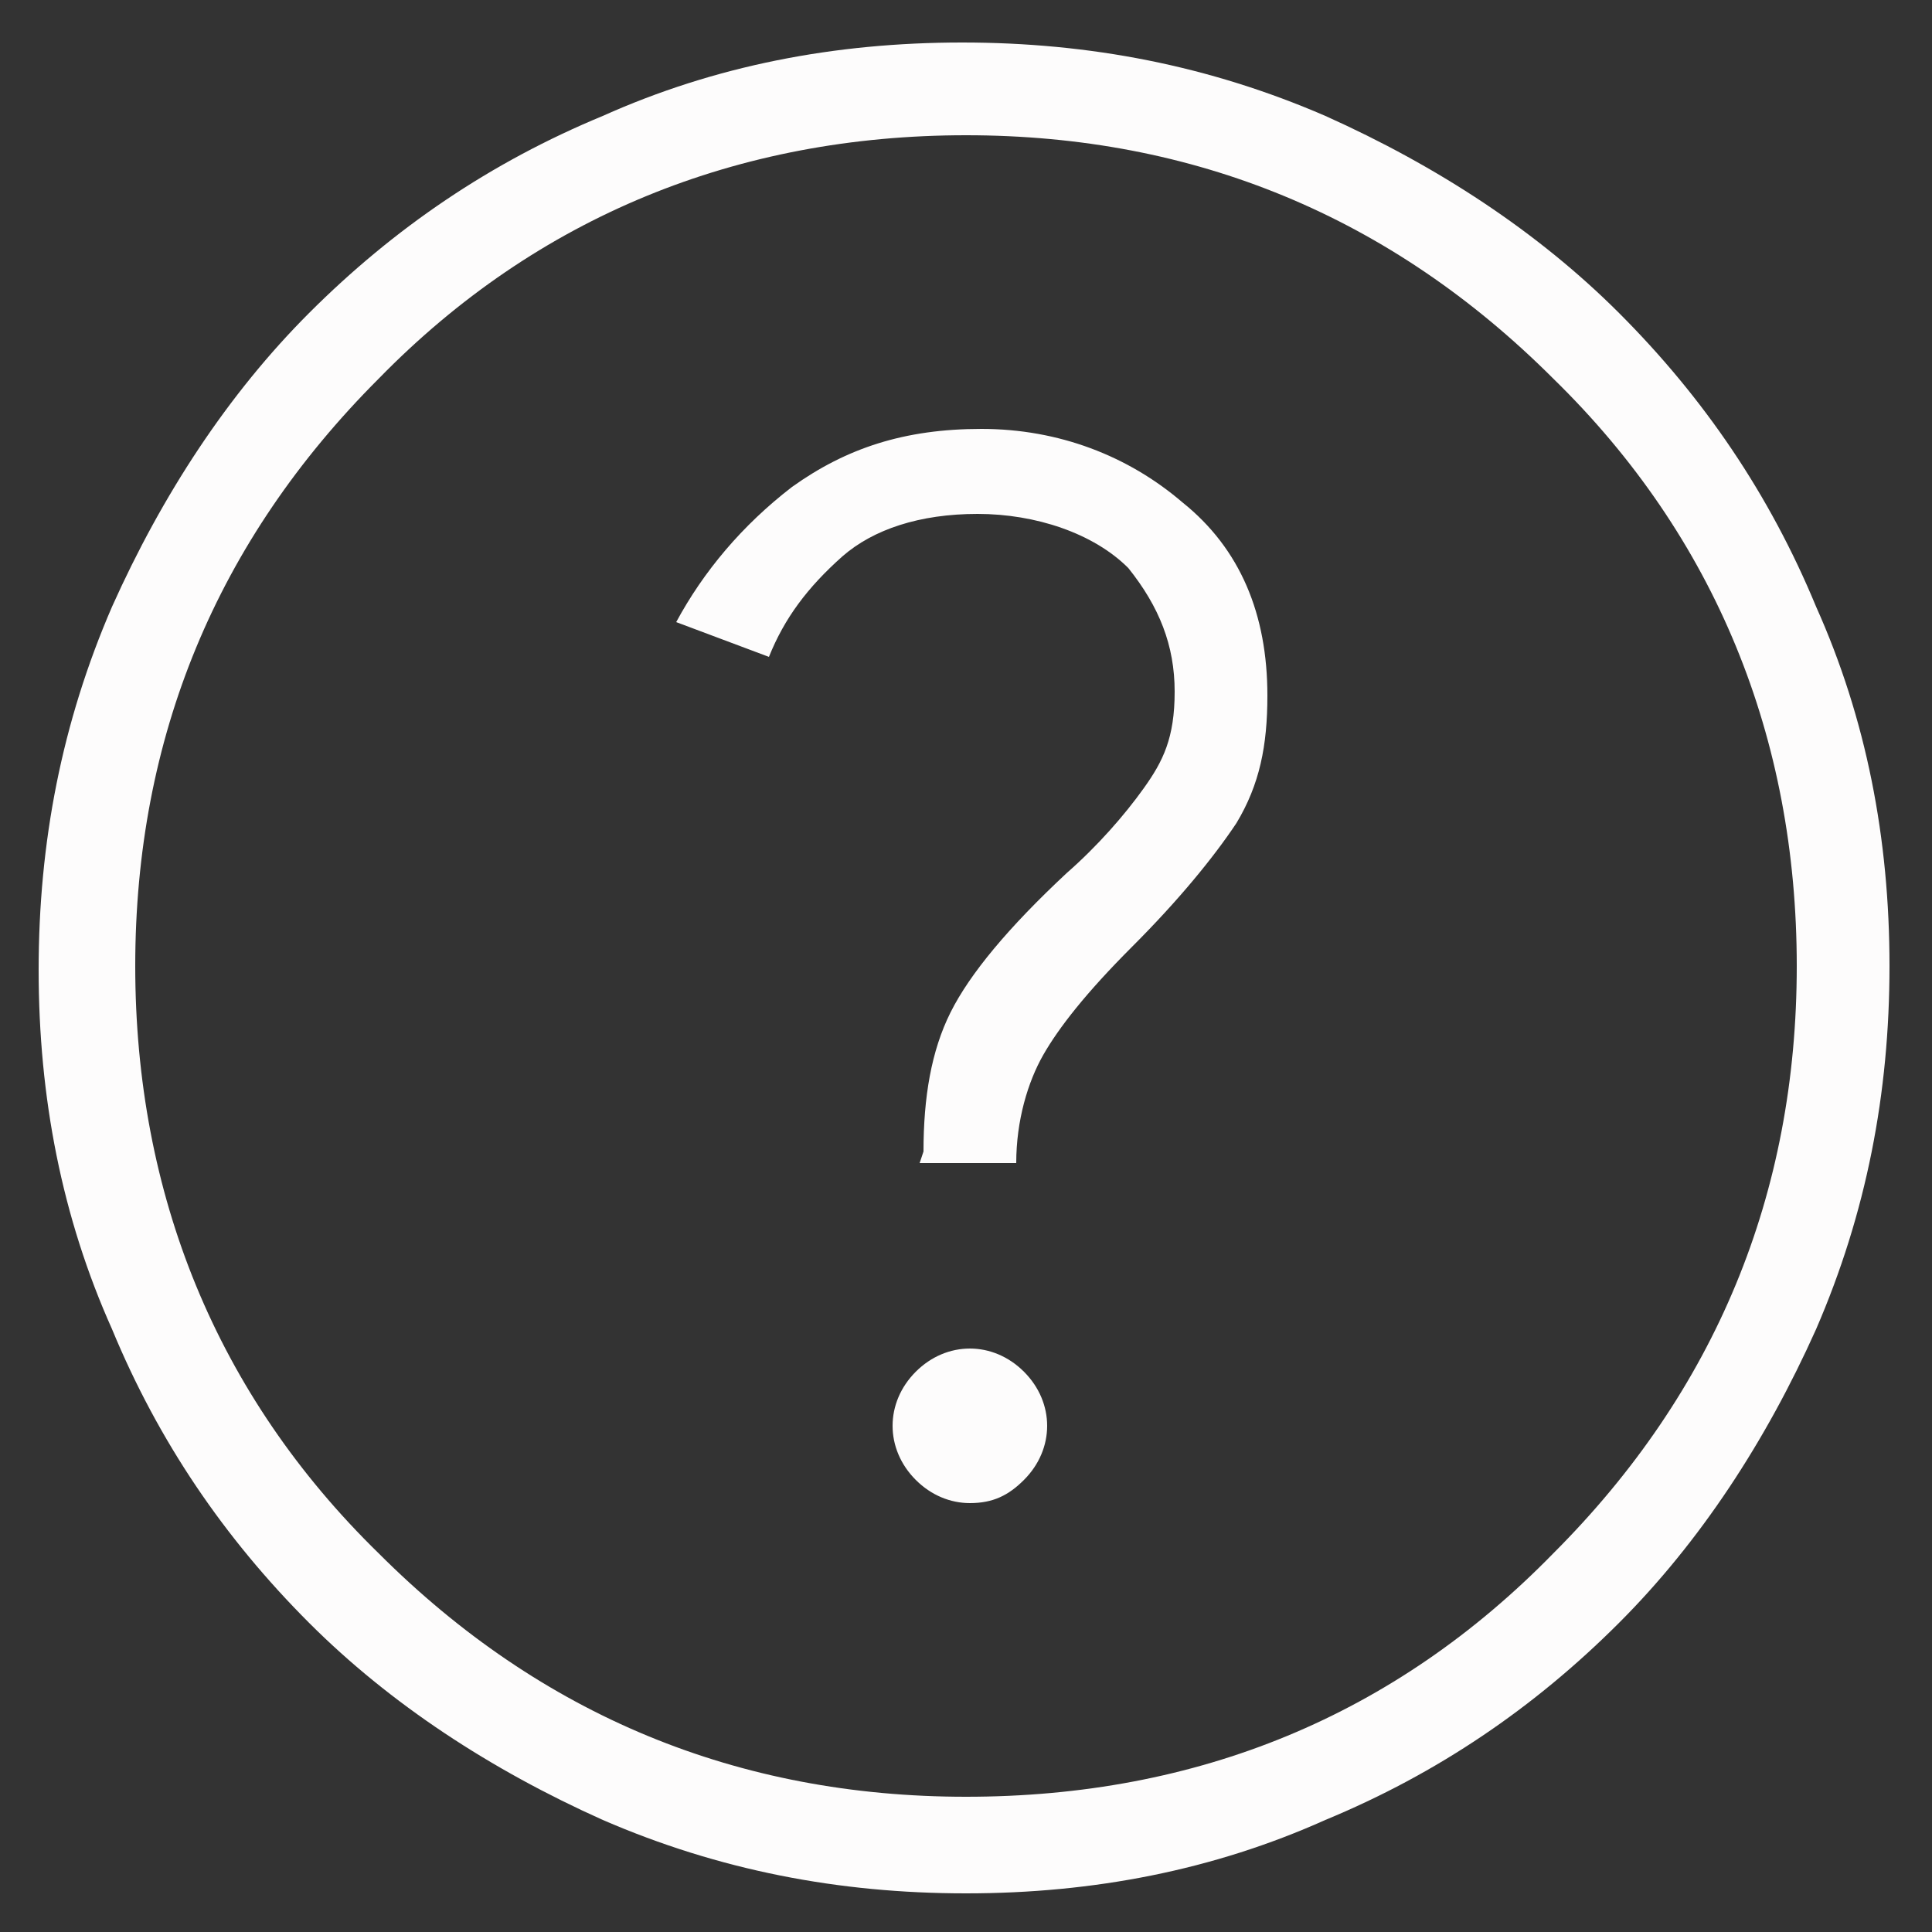 <svg xmlns="http://www.w3.org/2000/svg" viewBox="0 0 50 50"><rect x="0" y="0" width="50" height="50" fill="#333333" stroke="none"/><path d="M25.1 38.9c.6 0 1-.2 1.4-.6.4-.4.6-.9.6-1.4s-.2-1-.6-1.4c-.4-.4-.9-.6-1.4-.6s-1 .2-1.4.6c-.4.4-.6.9-.6 1.4s.2 1 .6 1.4c.4.4.9.6 1.4.6zm-1.3-8.8h2.5c0-1.1.3-2.1.7-2.8.4-.7 1.1-1.6 2.3-2.8 1.2-1.2 2.1-2.3 2.7-3.2.6-1 .8-2 .8-3.3 0-2.1-.7-3.8-2.2-5-1.4-1.2-3.2-1.9-5.2-1.9s-3.5.5-4.9 1.5c-1.3 1-2.3 2.2-3 3.5l2.4.9c.4-1 1-1.8 1.9-2.6.8-.7 2-1.1 3.5-1.1s3 .5 3.9 1.4c.8 1 1.2 2 1.2 3.2s-.3 1.8-.8 2.5-1.2 1.5-2 2.2c-1.5 1.4-2.5 2.6-3 3.6s-.7 2.2-.7 3.6zM25 49c-3.3 0-6.4-.6-9.4-1.9-2.9-1.3-5.5-3-7.6-5.1-2.2-2.2-3.9-4.7-5.1-7.6-1.3-2.9-1.9-6-1.9-9.3s.6-6.4 1.9-9.4c1.3-2.9 3-5.5 5.1-7.6 2.2-2.2 4.7-3.9 7.6-5.1 2.9-1.3 6-1.9 9.3-1.9s6.4.6 9.4 1.9c2.9 1.3 5.5 3 7.6 5.1 2.2 2.2 3.9 4.7 5.1 7.6 1.3 2.9 1.9 6 1.9 9.3s-.6 6.4-1.9 9.4c-1.3 2.9-3 5.5-5.1 7.6-2.2 2.2-4.7 3.9-7.6 5.1-2.9 1.3-6 1.9-9.3 1.9zm0-2.5c6 0 11.1-2.1 15.2-6.3 4.2-4.2 6.3-9.3 6.3-15.2s-2.1-11.1-6.3-15.2C36 5.6 30.9 3.5 25 3.5S13.9 5.6 9.8 9.8C5.6 14 3.5 19.1 3.5 25s2.1 11.1 6.3 15.2c4.2 4.2 9.3 6.3 15.2 6.3z" fill="#fdfcfc" data-name="レイヤー_1"/></svg>